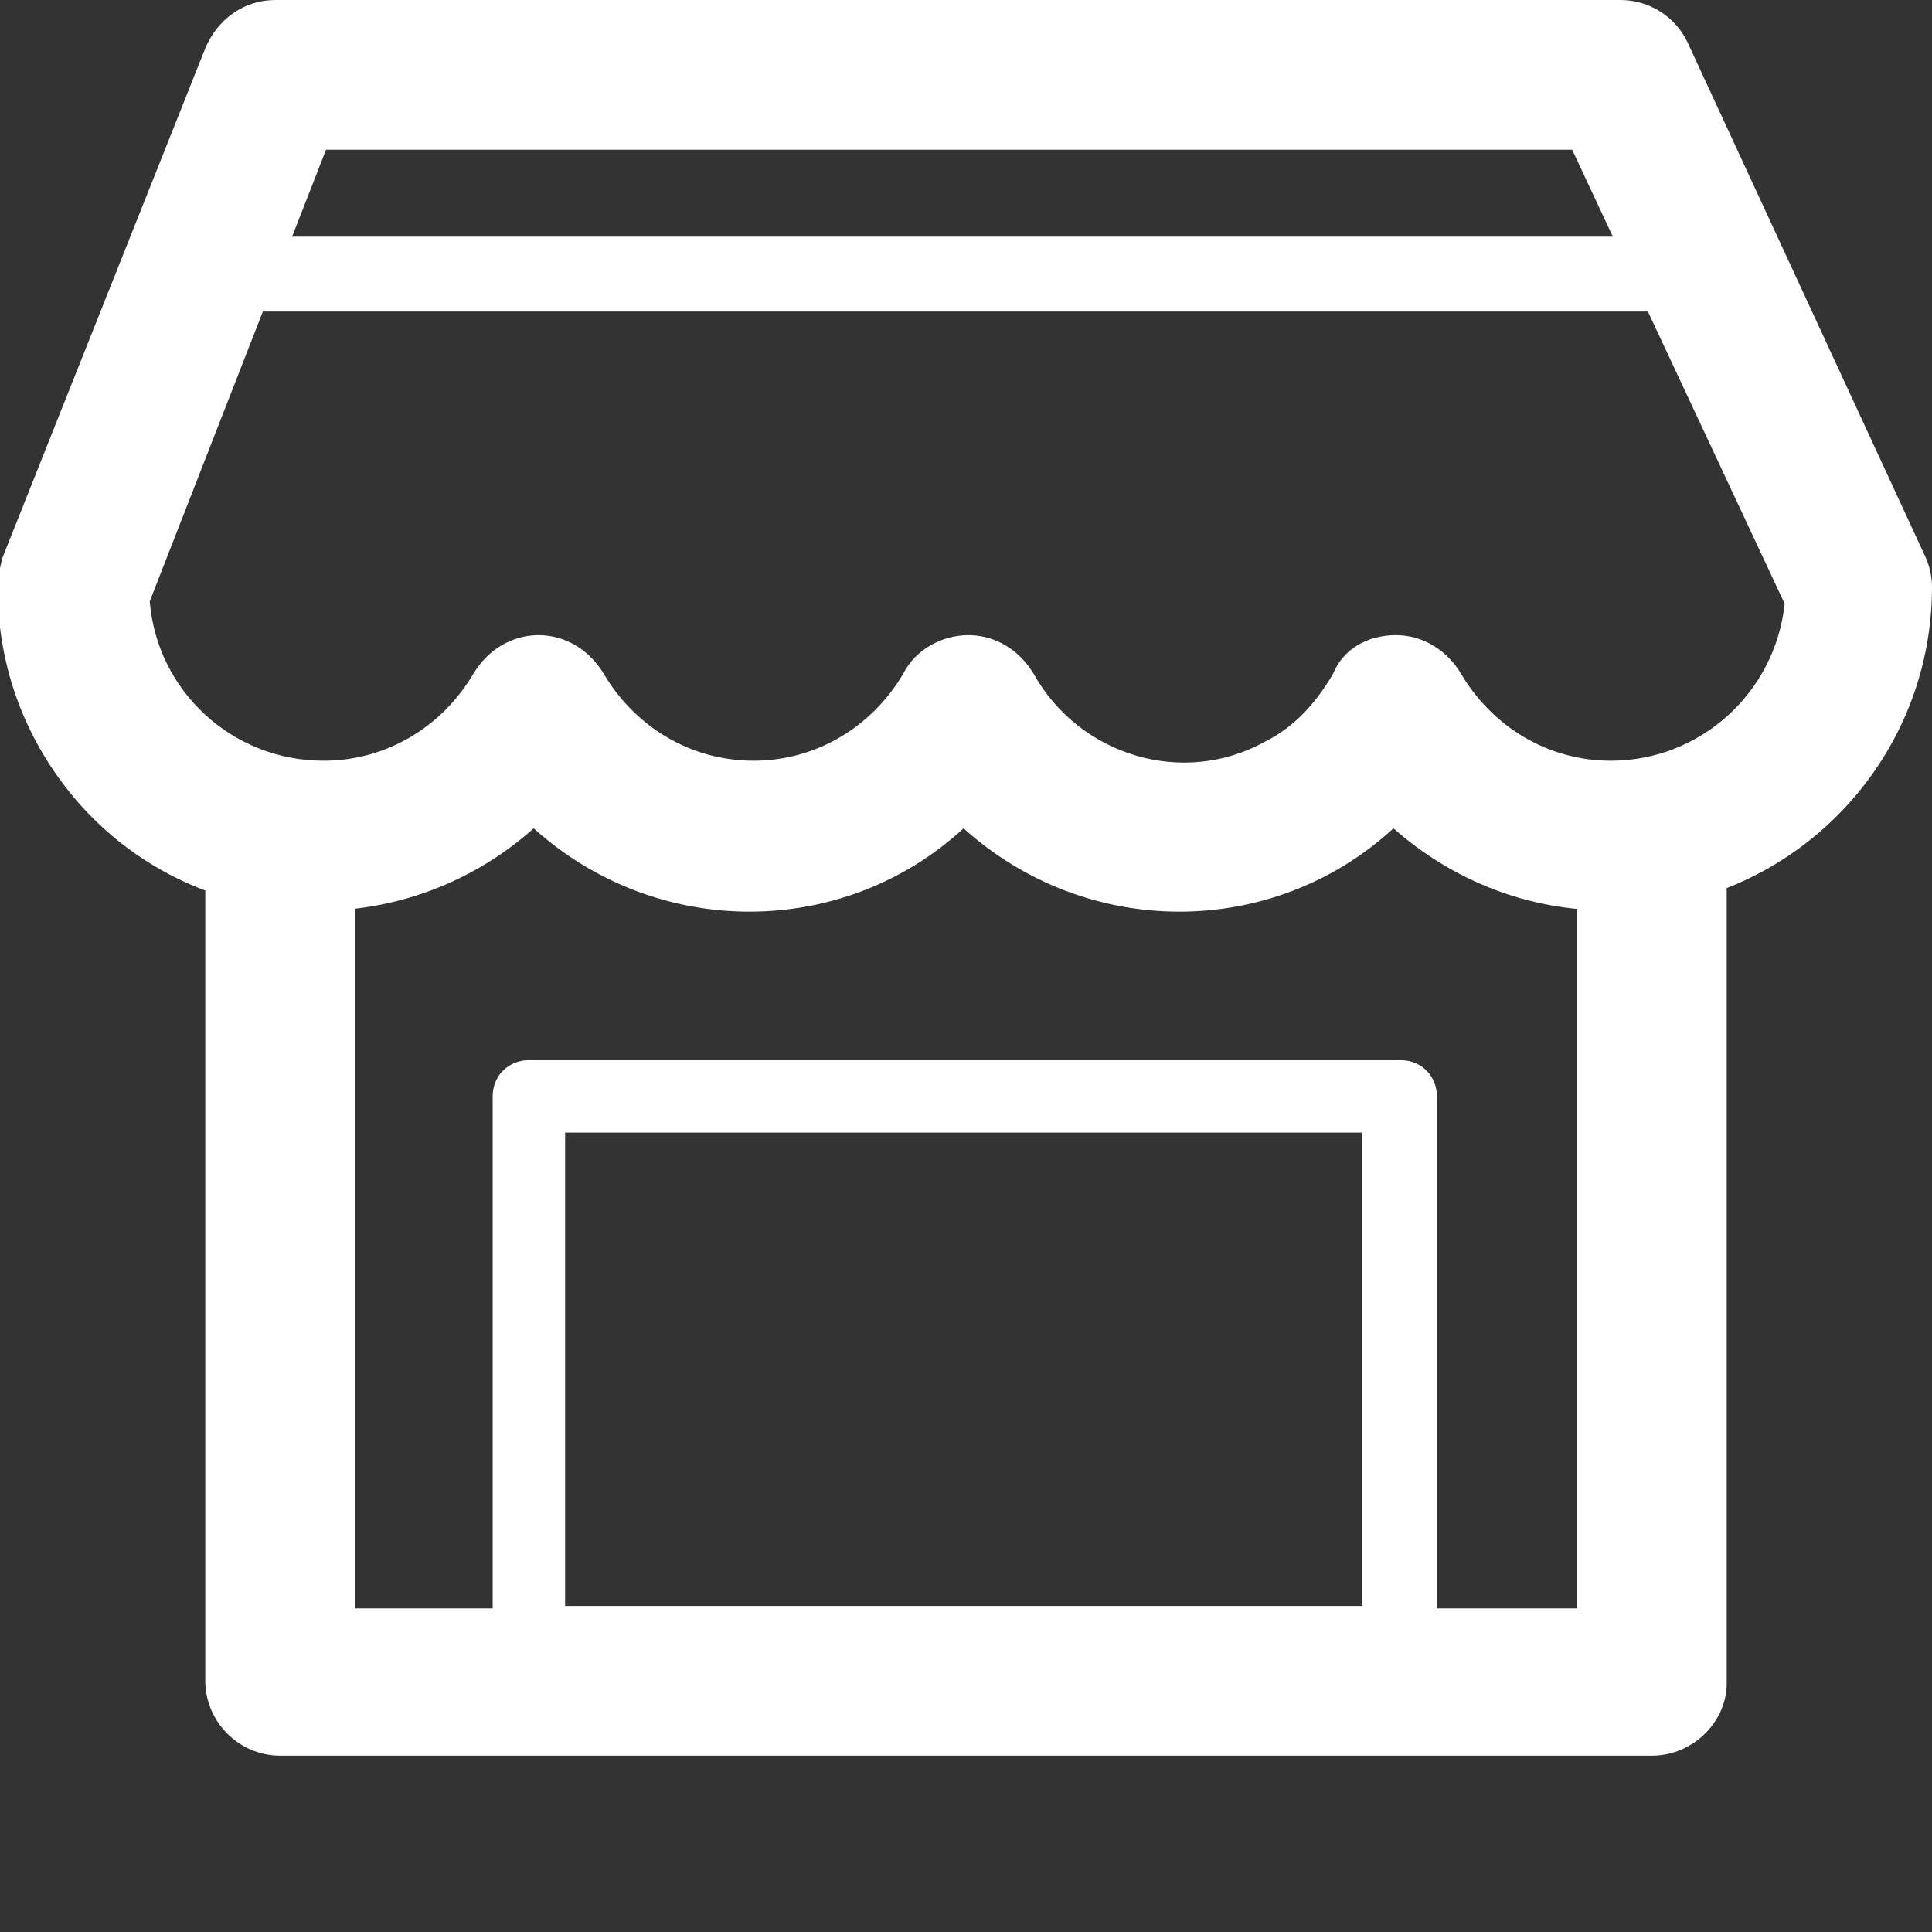 <?xml version="1.0" encoding="utf-8"?>
<!-- Generator: Adobe Illustrator 22.0.1, SVG Export Plug-In . SVG Version: 6.00 Build 0)  -->
<svg version="1.1" id="圖層_1" xmlns="http://www.w3.org/2000/svg" xmlns:xlink="http://www.w3.org/1999/xlink" x="0px" y="0px"
	 viewBox="0 0 80 80" style="enable-background:new 0 0 80 80;" xml:space="preserve">
<rect x="0" y="0" width="80" height="80" fill="#333333" stroke="none"/>
<style type="text/css">
	.st0{fill:#FFFFFF;}
</style>
<title>home_about_01</title>
<g>
	<path class="st0" d="M66.6,37.7c-3.3,0-6.4-1.2-8.9-3.4c-5,4.6-12.7,4.6-17.8,0c-5,4.6-12.7,4.6-17.8,0c-5.5,4.9-13.9,4.5-18.8-1
		c-2.2-2.5-3.4-5.6-3.4-9c0-0.4,0.1-0.8,0.2-1.2L8.5,2c0.5-1.2,1.6-2,2.9-2h55.7c1.2,0,2.3,0.7,2.8,1.8L79.7,23
		c0.2,0.4,0.3,0.9,0.3,1.3C80,31.7,74,37.7,66.6,37.7L66.6,37.7z M57.8,26.3c1.1,0,2.1,0.6,2.7,1.6c1.3,2.2,3.6,3.6,6.2,3.6
		c3.7,0,6.8-2.8,7.2-6.5L65.1,6.2H13.5L6.2,24.9c0.3,3.7,3.4,6.6,7.2,6.6c2.6,0,4.9-1.4,6.2-3.6c0.6-1,1.6-1.6,2.7-1.6l0,0
		c1.1,0,2.1,0.6,2.7,1.6c1.3,2.2,3.6,3.6,6.2,3.6s4.9-1.4,6.2-3.6c0.5-1,1.6-1.6,2.7-1.6l0,0c1.1,0,2.1,0.6,2.7,1.6
		c1.9,3.4,6.2,4.7,9.6,2.8c1.2-0.6,2.1-1.6,2.8-2.8C55.6,26.9,56.6,26.3,57.8,26.3L57.8,26.3z"/>
	<path class="st0" d="M68.4,72.7H11.6c-1.7,0-3.1-1.4-3.1-3.1l0,0v-34c0-1.7,1.4-3.1,3.1-3.1s3.1,1.4,3.1,3.1v31h50.6v-31
		c-0.1-1.7,1.2-3.2,2.9-3.3c1.7-0.1,3.2,1.2,3.3,2.9c0,0.1,0,0.2,0,0.4v34.1C71.5,71.3,70.1,72.7,68.4,72.7L68.4,72.7z"/>
	<path class="st0" d="M58,69.6H21.9c-0.9,0-1.5-0.7-1.5-1.6l0,0V45.4c0-0.9,0.7-1.5,1.5-1.5l0,0H58c0.9,0,1.5,0.7,1.5,1.5l0,0v22.7
		C59.5,68.9,58.9,69.6,58,69.6z M23.4,66.5h33V46.9h-33C23.4,46.9,23.4,66.5,23.4,66.5z"/>
	<path class="st0" d="M70,12.9H10.3c-0.9,0.1-1.6-0.6-1.7-1.4S9.2,9.9,10,9.8c0.1,0,0.2,0,0.2,0H70c0.9-0.1,1.6,0.6,1.7,1.4
		s-0.6,1.6-1.4,1.7C70.2,12.9,70.1,12.9,70,12.9z"/>
</g>
</svg>
